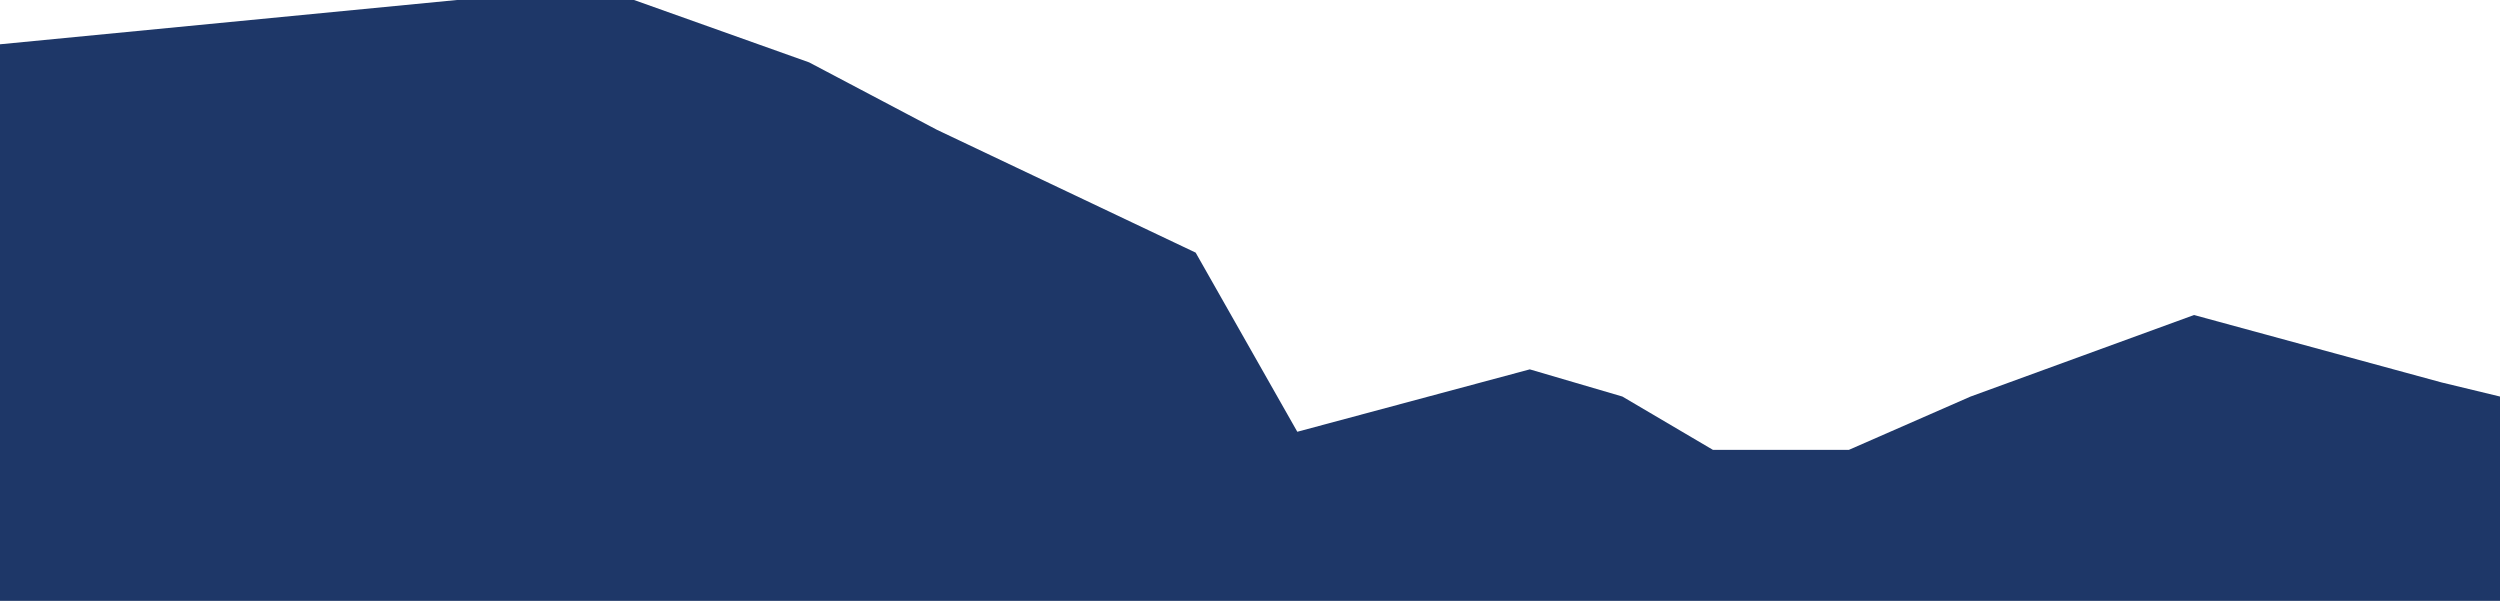 <?xml version="1.0" encoding="UTF-8"?> <svg xmlns="http://www.w3.org/2000/svg" width="1242" height="299" viewBox="0 0 1242 299" fill="none"><path d="M227 0L0 22V298.5H1242V197L1213 190L1090 156.5L979 197L918.5 223.5H851L806 197L760 183.5L644.5 214.5L594 125.5L465.5 64.5L402 31L315 0H227Z" fill="#1E3768"></path></svg> 